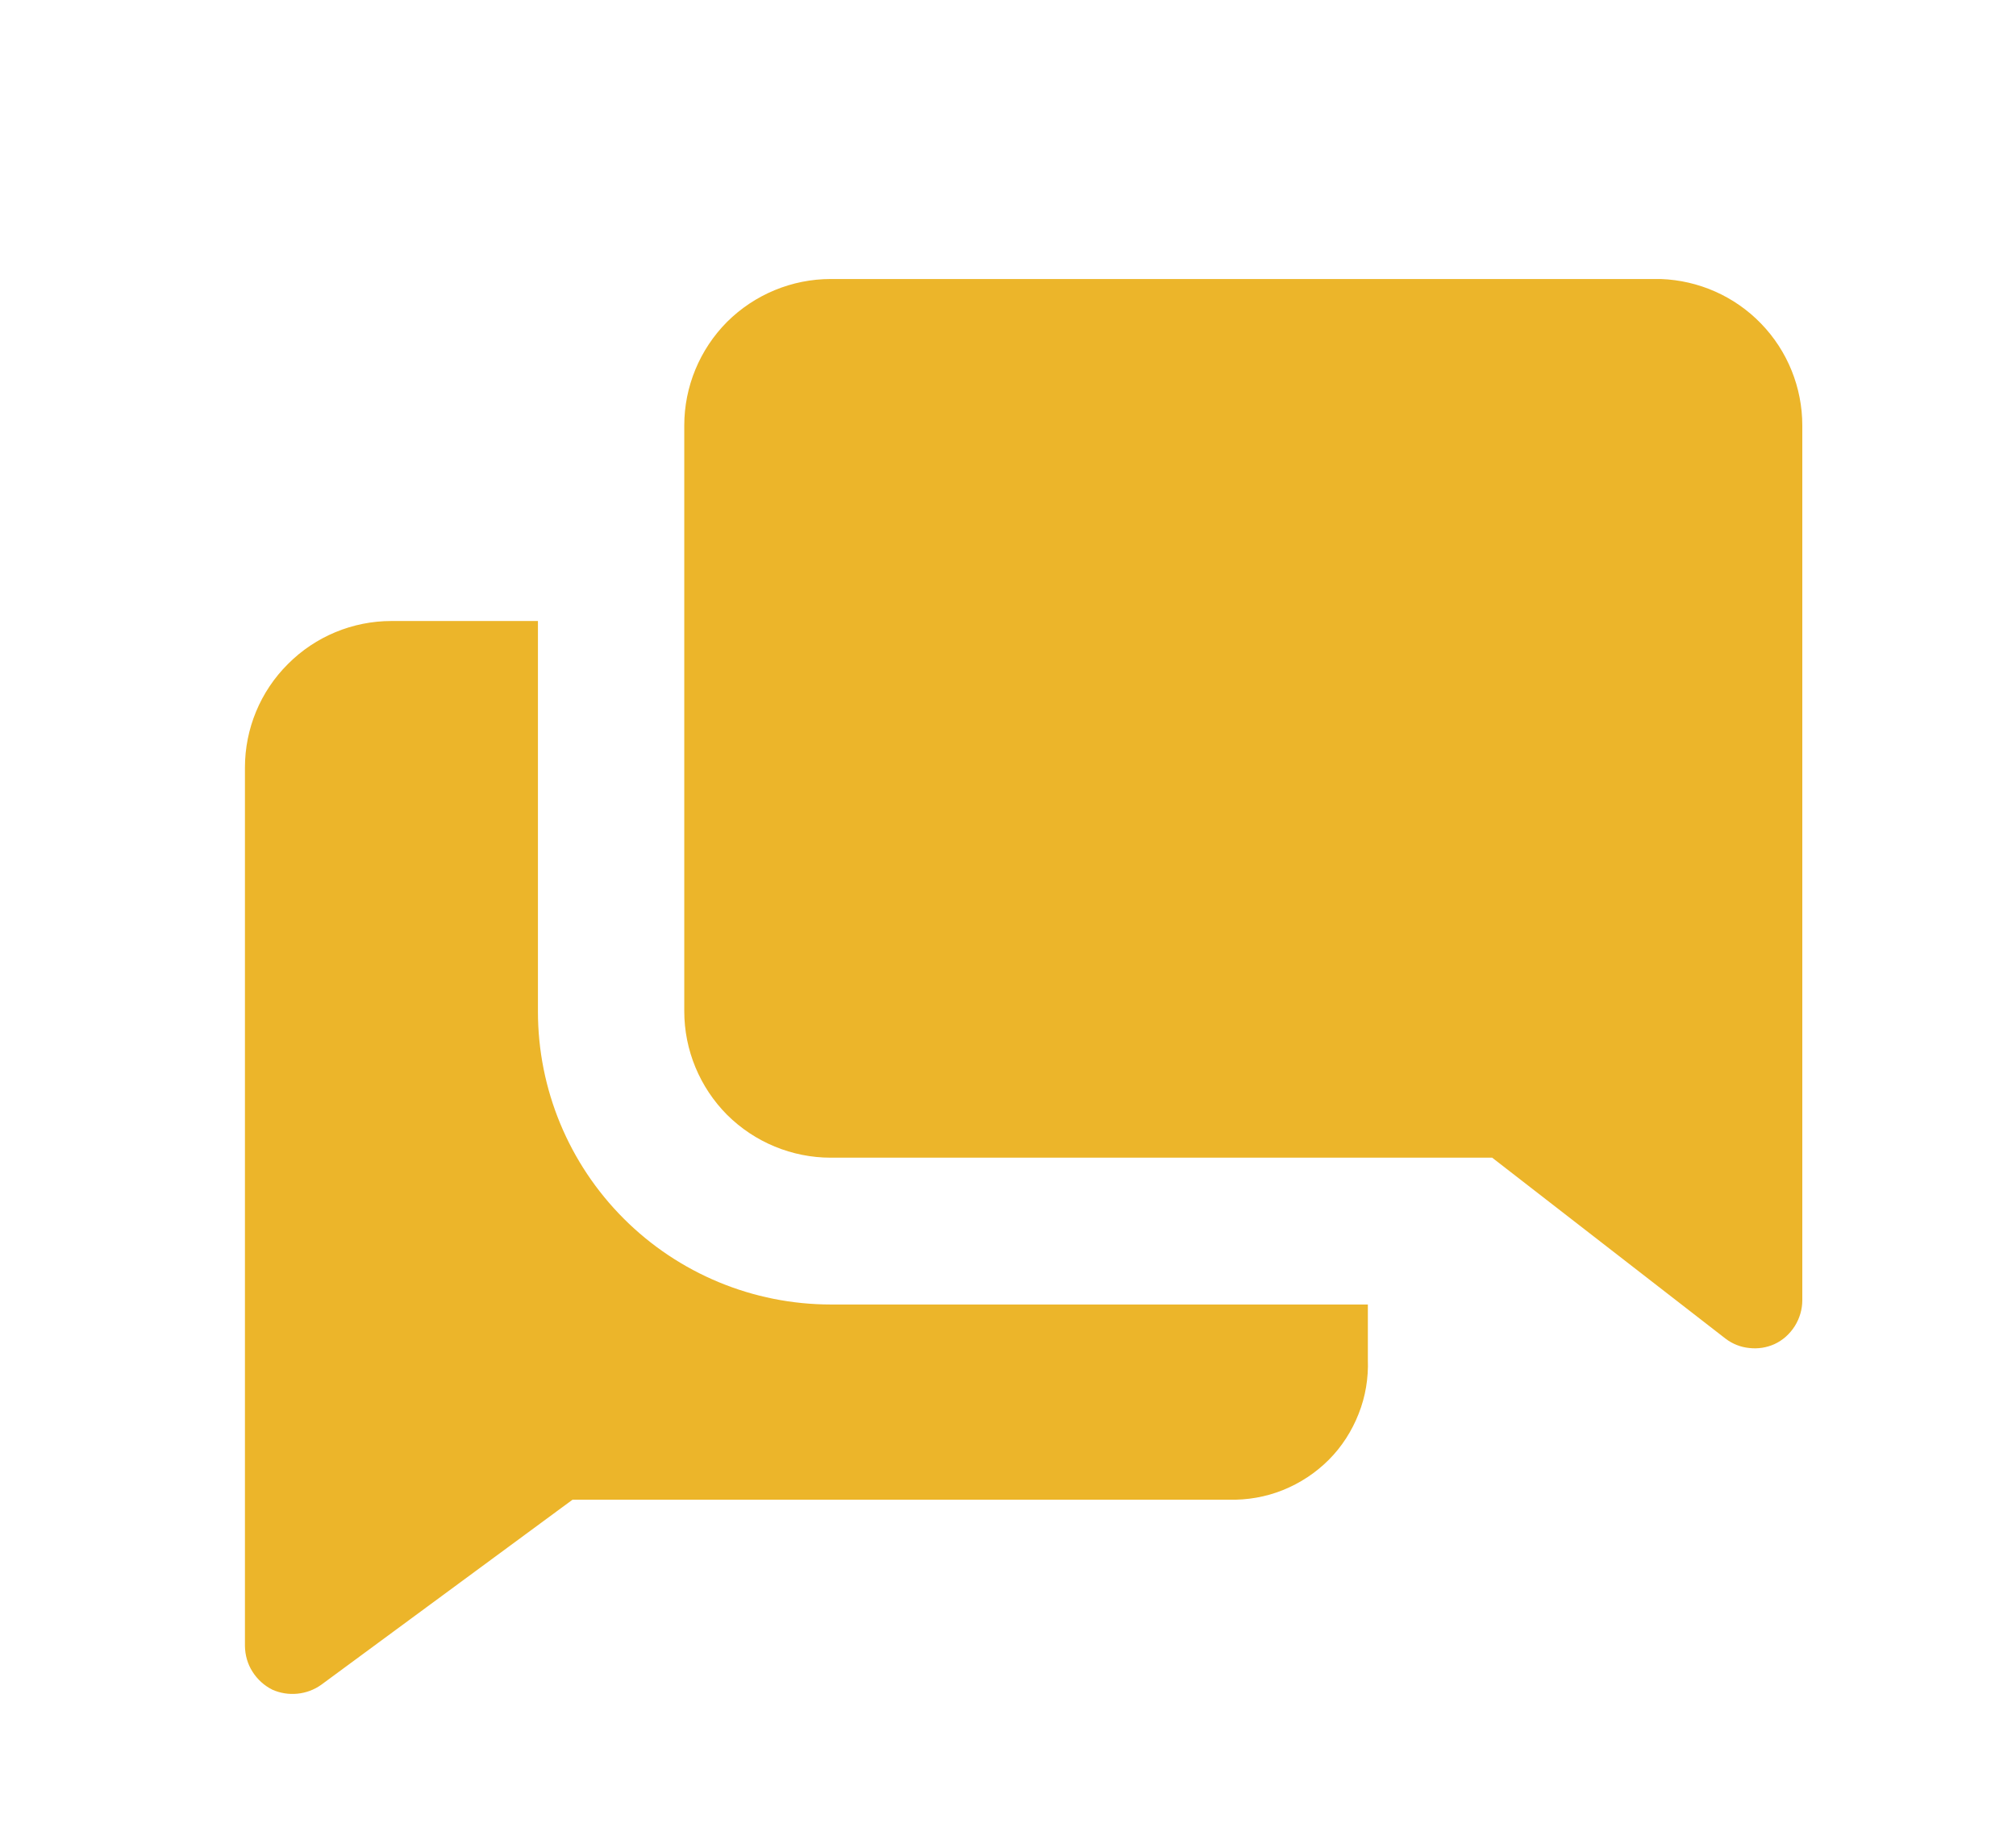<?xml version="1.0" encoding="UTF-8"?> <svg xmlns="http://www.w3.org/2000/svg" width="12" height="11" viewBox="0 0 12 11" fill="none"><path d="M3.202 6.022V3.697H2.33C2.099 3.697 1.877 3.789 1.714 3.953C1.55 4.116 1.458 4.338 1.458 4.569V9.8C1.459 9.854 1.474 9.907 1.503 9.952C1.532 9.998 1.573 10.035 1.621 10.059C1.668 10.08 1.719 10.088 1.77 10.083C1.821 10.078 1.87 10.06 1.912 10.03L3.408 8.928H7.314C7.424 8.931 7.534 8.912 7.636 8.871C7.738 8.83 7.831 8.769 7.909 8.691C7.987 8.613 8.047 8.519 8.087 8.417C8.128 8.314 8.146 8.204 8.142 8.094V7.766H4.946C4.483 7.766 4.04 7.582 3.713 7.255C3.386 6.928 3.202 6.485 3.202 6.022Z" fill="#ECB52A"></path><path d="M9.885 1.661H4.945C4.714 1.661 4.492 1.753 4.328 1.916C4.165 2.08 4.073 2.302 4.073 2.533V6.02C4.073 6.251 4.165 6.473 4.328 6.637C4.492 6.8 4.714 6.892 4.945 6.892H8.882L10.272 7.97C10.313 8.001 10.361 8.02 10.412 8.025C10.464 8.031 10.515 8.023 10.562 8.002C10.612 7.979 10.653 7.942 10.683 7.895C10.712 7.849 10.728 7.795 10.728 7.741V2.533C10.728 2.307 10.64 2.089 10.483 1.927C10.326 1.764 10.111 1.669 9.885 1.661Z" fill="#ECB52A"></path></svg> 